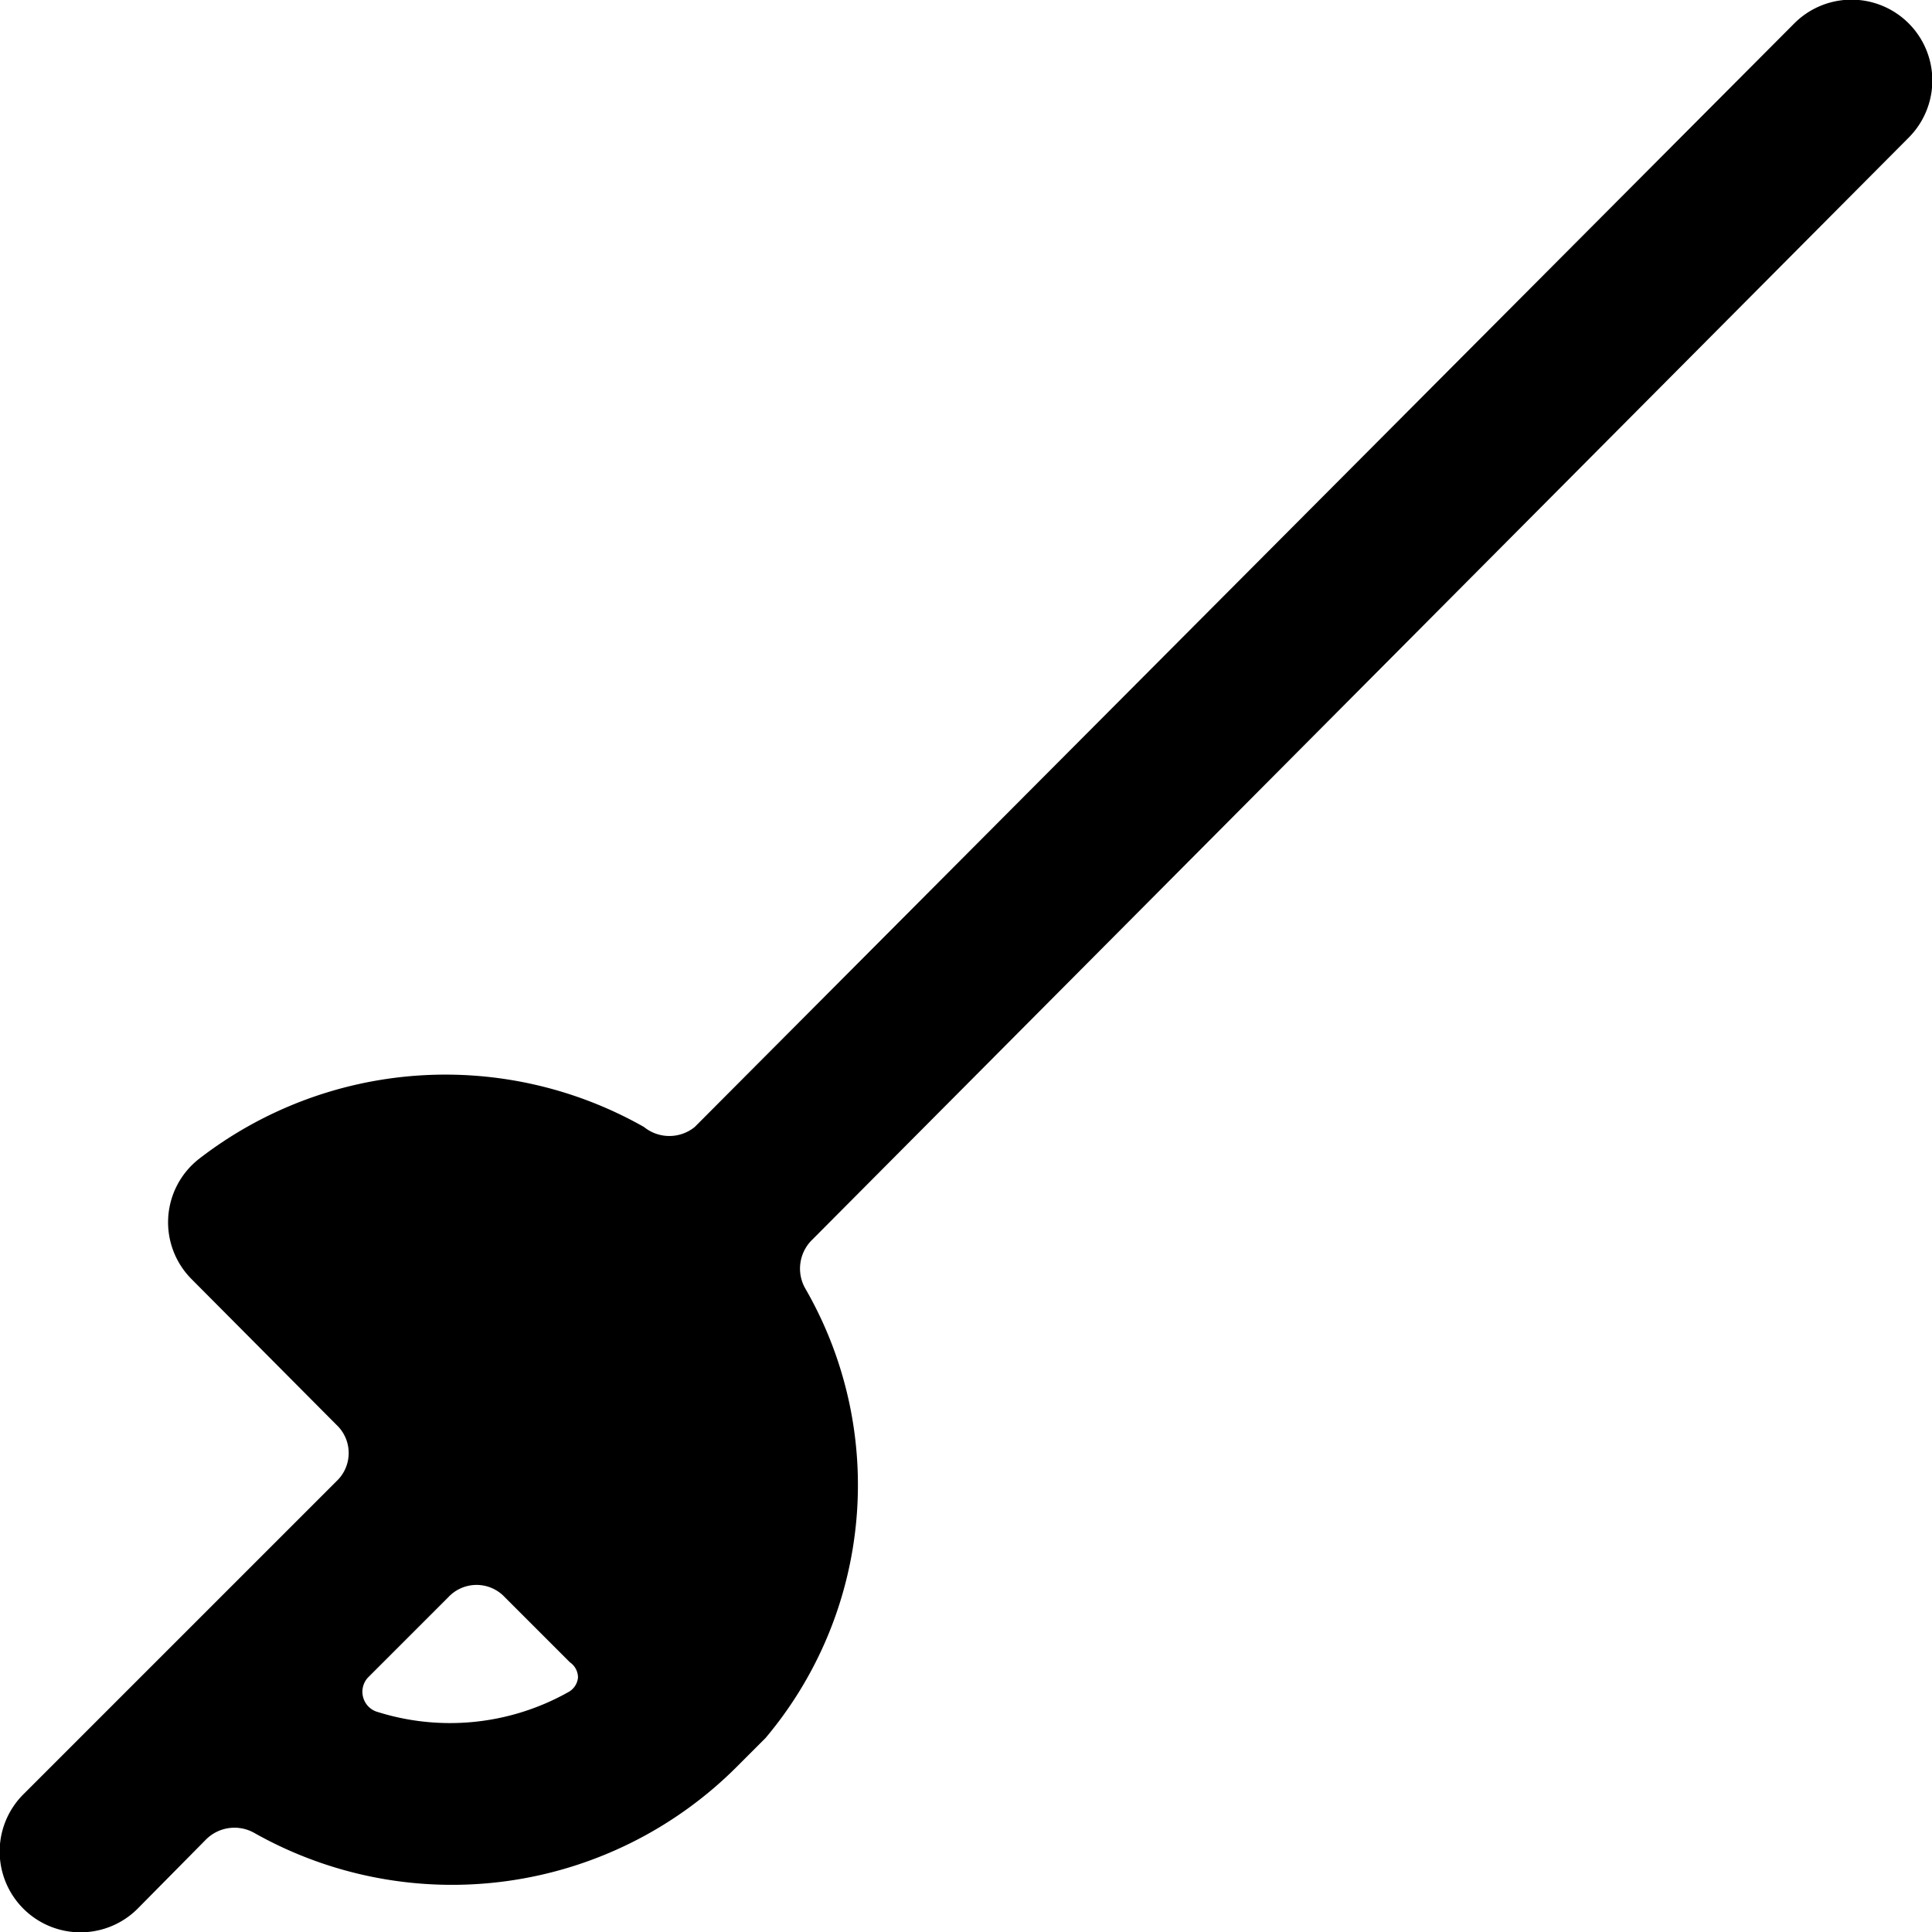 <svg xmlns="http://www.w3.org/2000/svg" viewBox="0 0 24 24"><path d="M23.71 1.71A1 1 0 1 0 22.29 0.29L8.63 14A0.5 0.5 0 0 1 8 14a5 5 0 0 0 -5.52 0.39 1 1 0 0 0 -0.39 0.73 1 1 0 0 0 0.29 0.77l1.8 1.81a0.48 0.48 0 0 1 0 0.7L0.29 22.29a1 1 0 0 0 1.42 1.42l0.85 -0.86a0.5 0.5 0 0 1 0.6 -0.08 5 5 0 0 0 6 -0.83l0.35 -0.35A4.88 4.88 0 0 0 10 16a0.5 0.5 0 0 1 0.09 -0.6ZM7.18 20.84a0.23 0.23 0 0 1 -0.12 0.18 3 3 0 0 1 -2.39 0.24 0.26 0.26 0 0 1 -0.16 -0.18 0.26 0.26 0 0 1 0.06 -0.24l1 -1a0.48 0.48 0 0 1 0.7 0l0.81 0.81a0.23 0.23 0 0 1 0.1 0.19Z" fill="#000000" stroke-width="1"></path></svg>